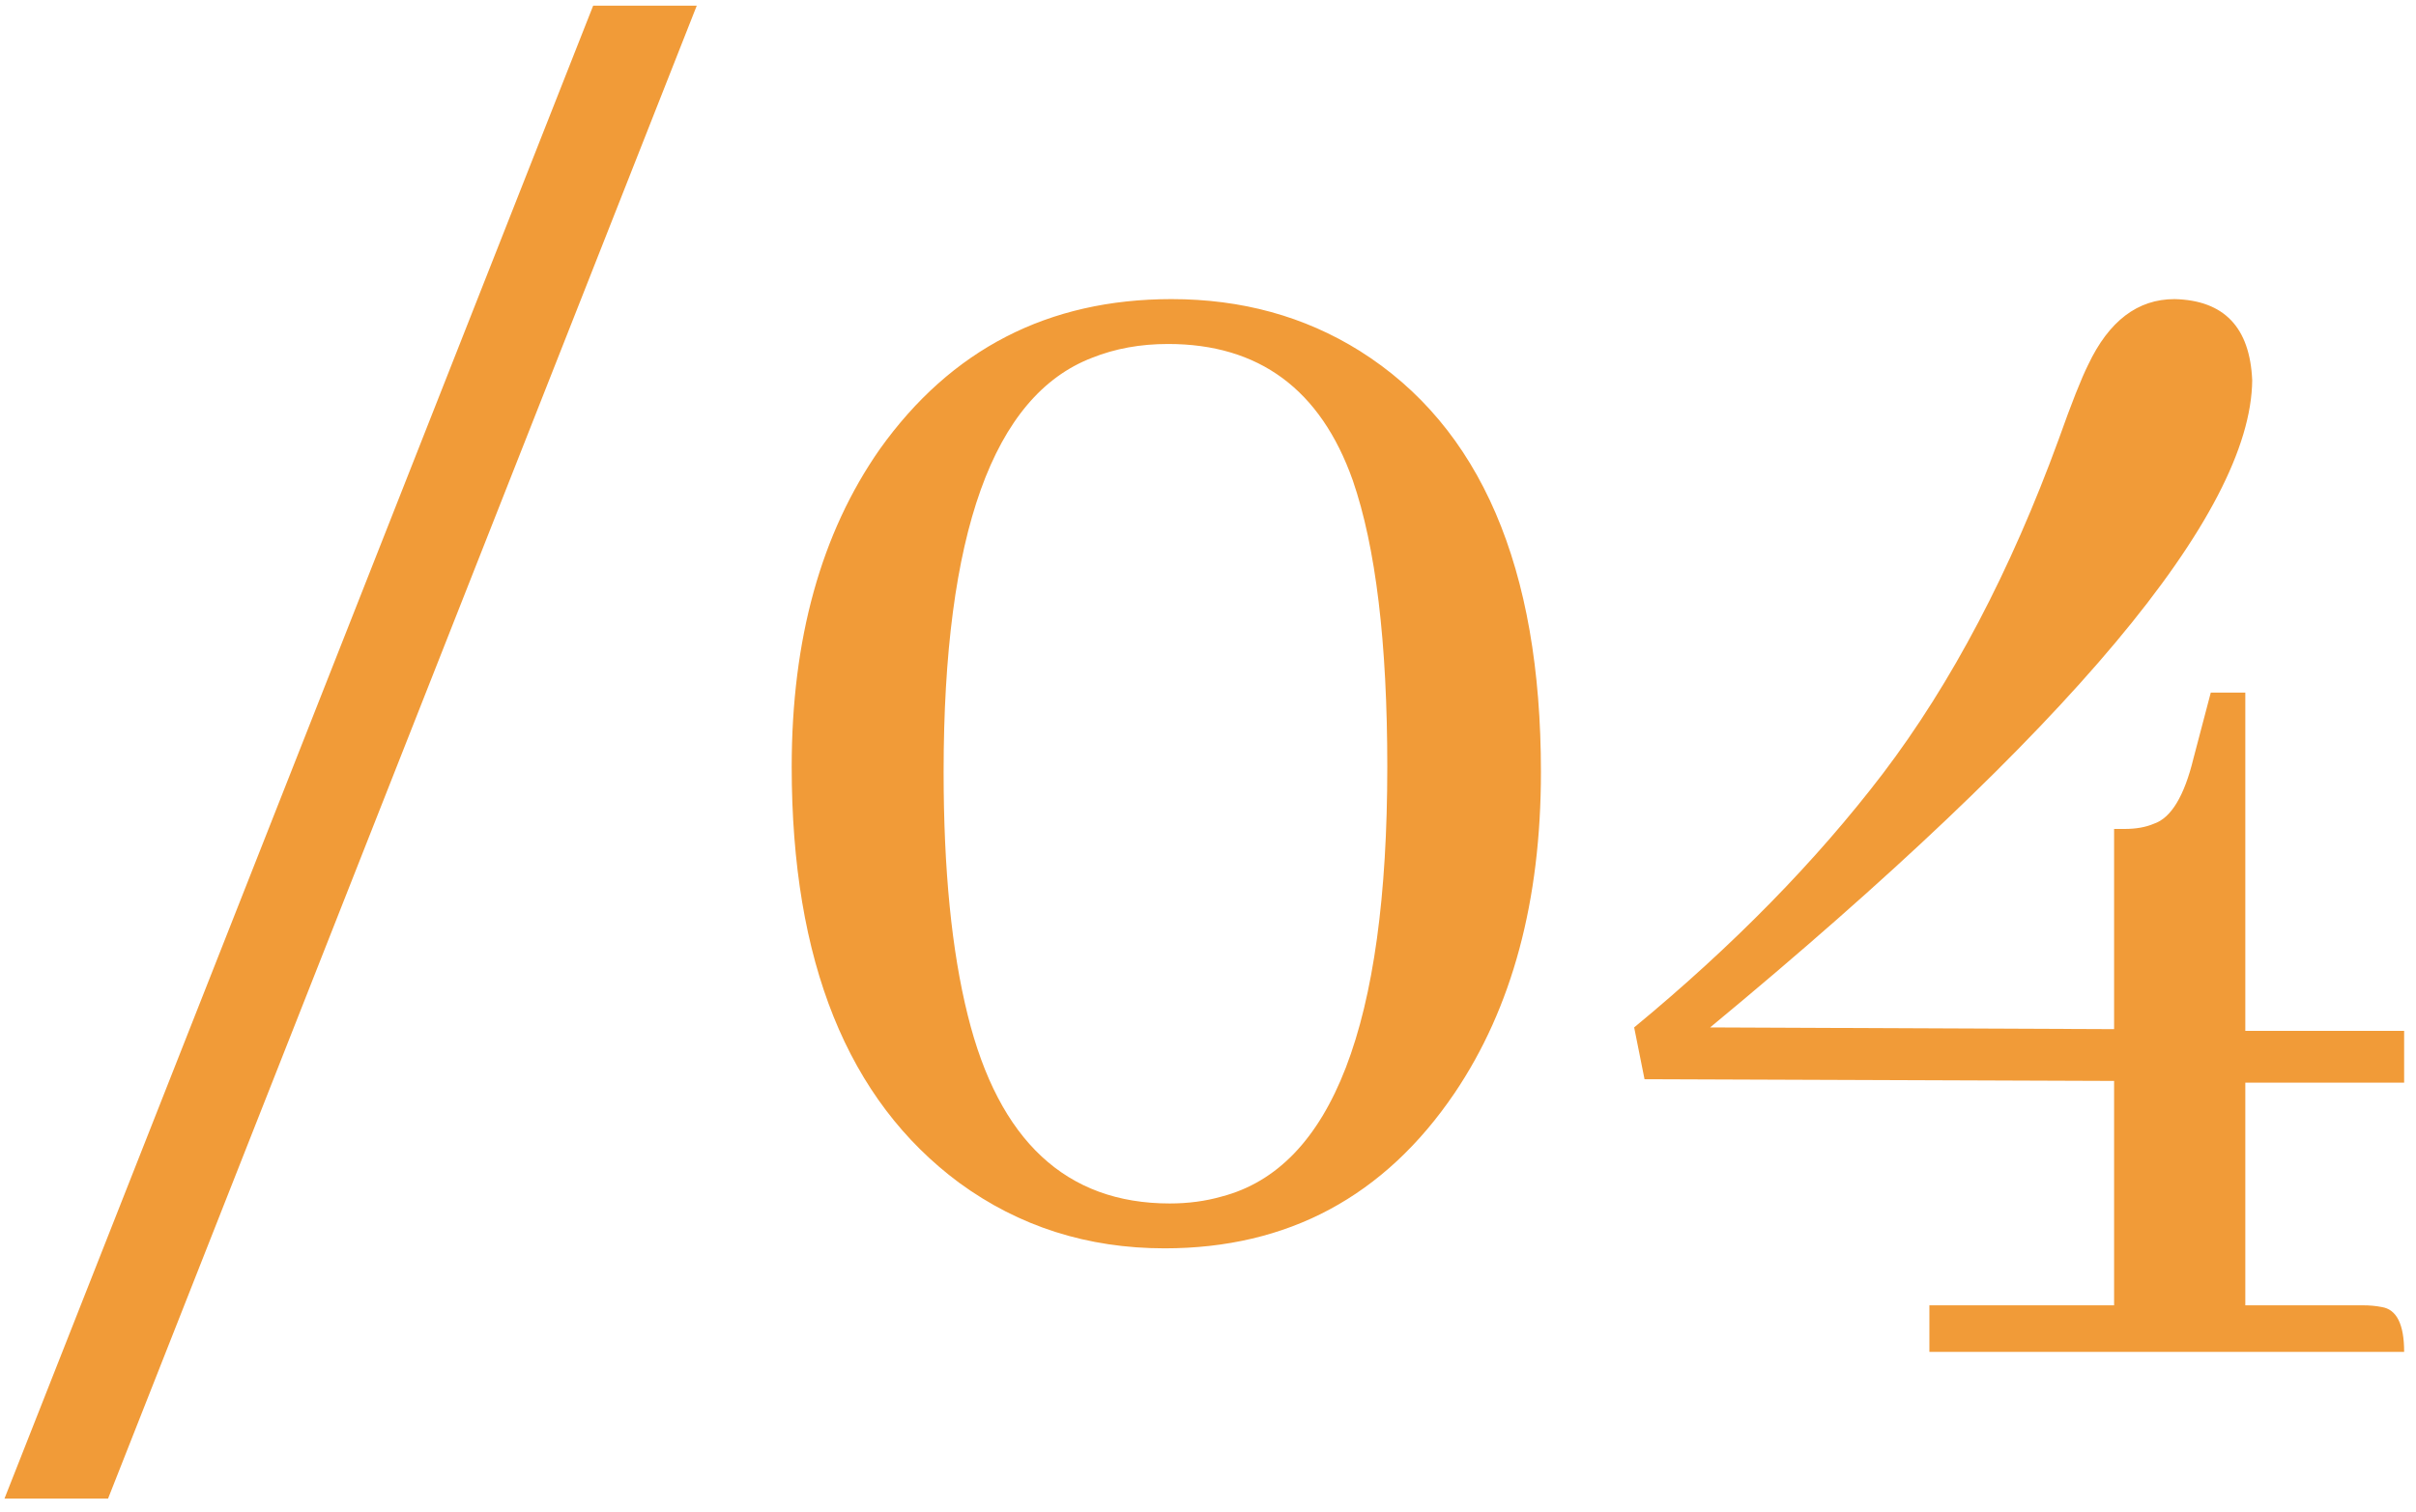 <?xml version="1.0" encoding="UTF-8"?> <svg xmlns="http://www.w3.org/2000/svg" width="123" height="77" viewBox="0 0 123 77" fill="none"><path d="M5.501 76.316H0.228L30.198 0.29H35.472L5.501 76.316ZM59.642 15.232C63.216 15.232 66.409 16.11 69.222 17.868C75.374 21.735 78.45 28.884 78.45 39.313C78.45 45.876 76.985 51.325 74.056 55.661C70.481 60.935 65.56 63.571 59.29 63.571C55.364 63.571 51.878 62.458 48.831 60.231C43.148 56.013 40.306 48.952 40.306 39.05C40.306 32.546 41.8 27.155 44.788 22.878C48.421 17.78 53.372 15.232 59.642 15.232ZM59.554 61.286C60.491 61.286 61.37 61.169 62.19 60.935C67.815 59.47 70.628 52.175 70.628 39.05C70.628 32.722 70.042 27.858 68.87 24.46C67.23 19.831 64.095 17.517 59.466 17.517C58.06 17.517 56.77 17.751 55.599 18.22C50.56 20.153 48.04 27.185 48.04 39.313C48.04 44.294 48.45 48.425 49.27 51.706C50.852 58.093 54.28 61.286 59.554 61.286ZM122.396 68.845H98.226V66.472H107.63V55.046L83.724 54.958L83.196 52.321C88.235 48.161 92.454 43.855 95.853 39.401C99.368 34.773 102.356 29.089 104.817 22.351C105.462 20.534 105.96 19.274 106.312 18.571C107.366 16.345 108.831 15.232 110.706 15.232C113.226 15.29 114.544 16.667 114.661 19.362C114.603 26.159 105.403 37.146 87.064 52.321L107.63 52.409V42.214H108.157C108.743 42.214 109.241 42.126 109.651 41.95C110.53 41.657 111.204 40.544 111.673 38.61L112.552 35.271H114.31V52.497H122.396V55.134H114.31V66.472H120.286C120.638 66.472 120.96 66.501 121.253 66.56C122.015 66.677 122.396 67.439 122.396 68.845Z" fill="#F19B38"></path></svg> 